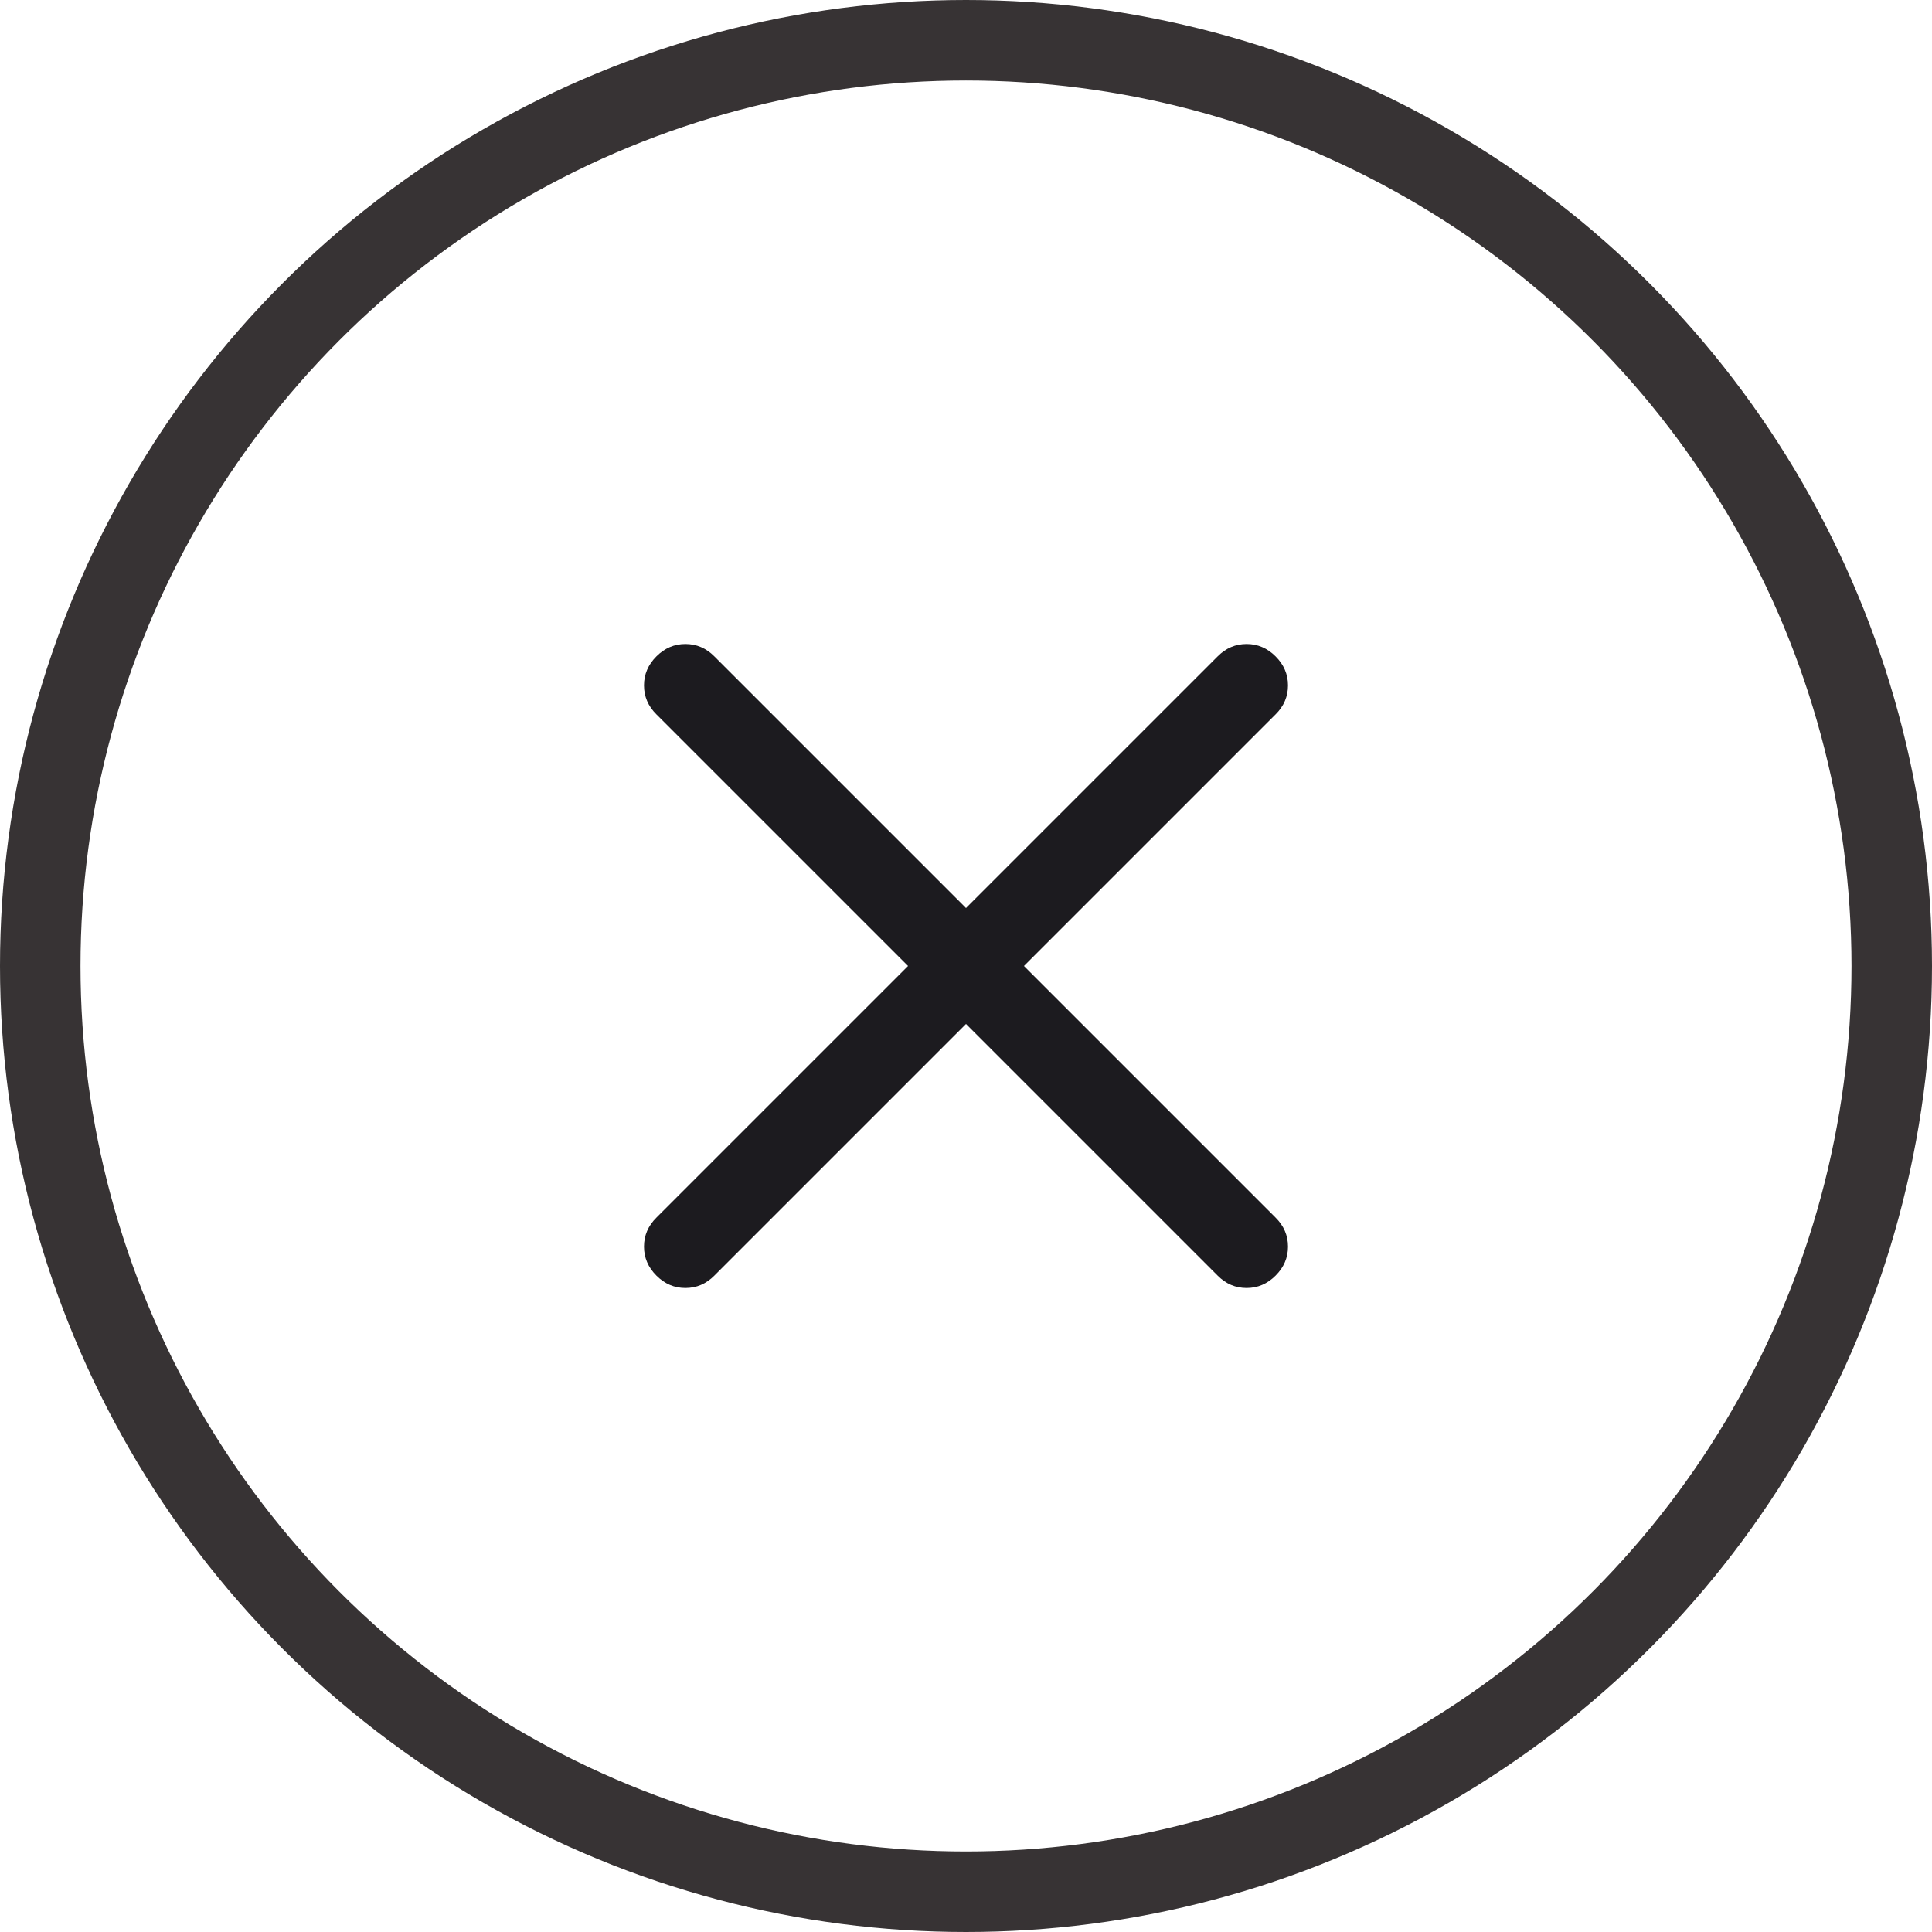 <svg width="24" height="24" viewBox="0 0 24 24" fill="none" xmlns="http://www.w3.org/2000/svg">
<circle cx="12" cy="12" r="11.5" stroke="#373334"/>
<path d="M12 12.72L8.874 15.846C8.772 15.949 8.652 16 8.514 16C8.377 16 8.257 15.949 8.154 15.846C8.051 15.743 8 15.623 8 15.486C8 15.348 8.051 15.228 8.154 15.126L11.28 12L8.154 8.874C8.051 8.772 8 8.652 8 8.514C8 8.377 8.051 8.257 8.154 8.154C8.257 8.051 8.377 8 8.514 8C8.652 8 8.772 8.051 8.874 8.154L12 11.28L15.126 8.154C15.228 8.051 15.348 8 15.486 8C15.623 8 15.743 8.051 15.846 8.154C15.949 8.257 16 8.377 16 8.514C16 8.652 15.949 8.772 15.846 8.874L12.72 12L15.846 15.126C15.949 15.228 16 15.348 16 15.486C16 15.623 15.949 15.743 15.846 15.846C15.743 15.949 15.623 16 15.486 16C15.348 16 15.228 15.949 15.126 15.846L12 12.72Z" fill="#1C1B1F"/>
</svg>
